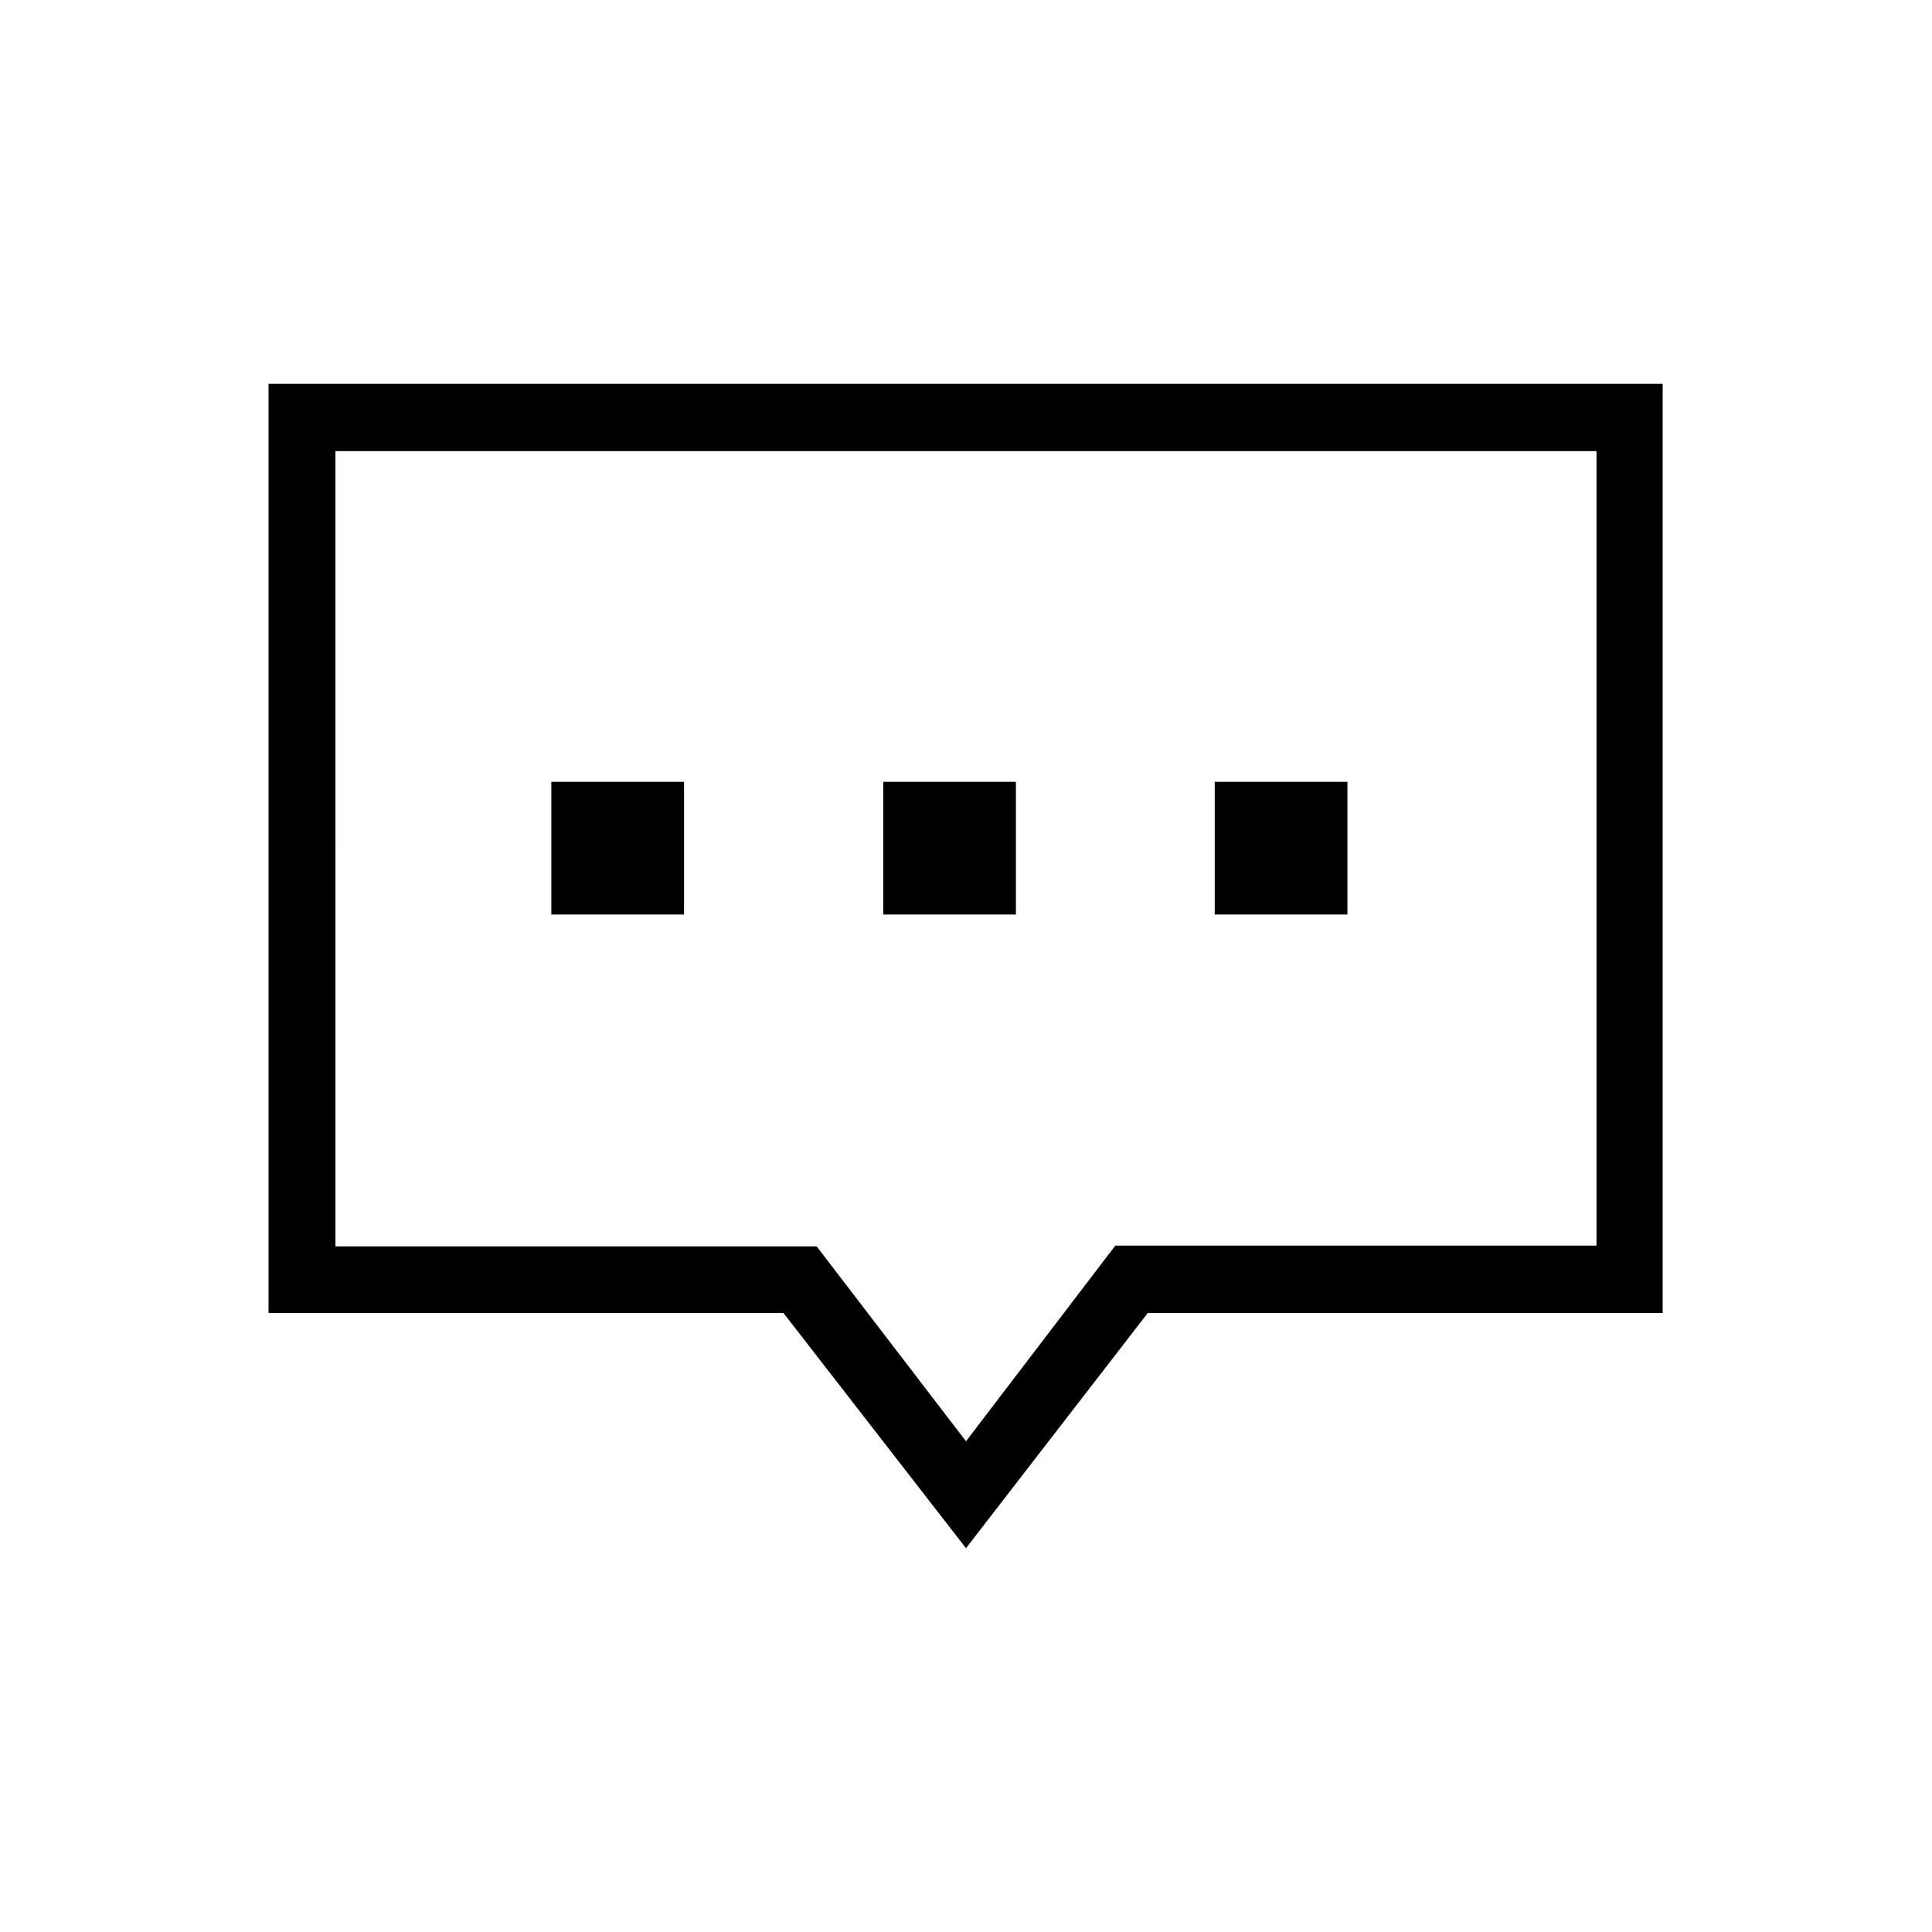 <?xml version="1.0" encoding="UTF-8"?>
<!-- Uploaded to: ICON Repo, www.svgrepo.com, Generator: ICON Repo Mixer Tools -->
<svg fill="#000000" width="800px" height="800px" version="1.1" viewBox="144 144 512 512" xmlns="http://www.w3.org/2000/svg">
 <g>
  <path d="m400 554.29-48.387-62.348h-136.45v-246.23h369.46v246.24h-136.45zm-167.1-79.98h127.53l39.57 51.641 39.57-51.852 127.52 0.004v-210.55h-334.19z"/>
  <path d="m290.11 351.19h35.16v35.164h-35.16zm87.957 0h35.16v35.164h-35.16zm87.852 0h35.16v35.164h-35.16z"/>
 </g>
</svg>
